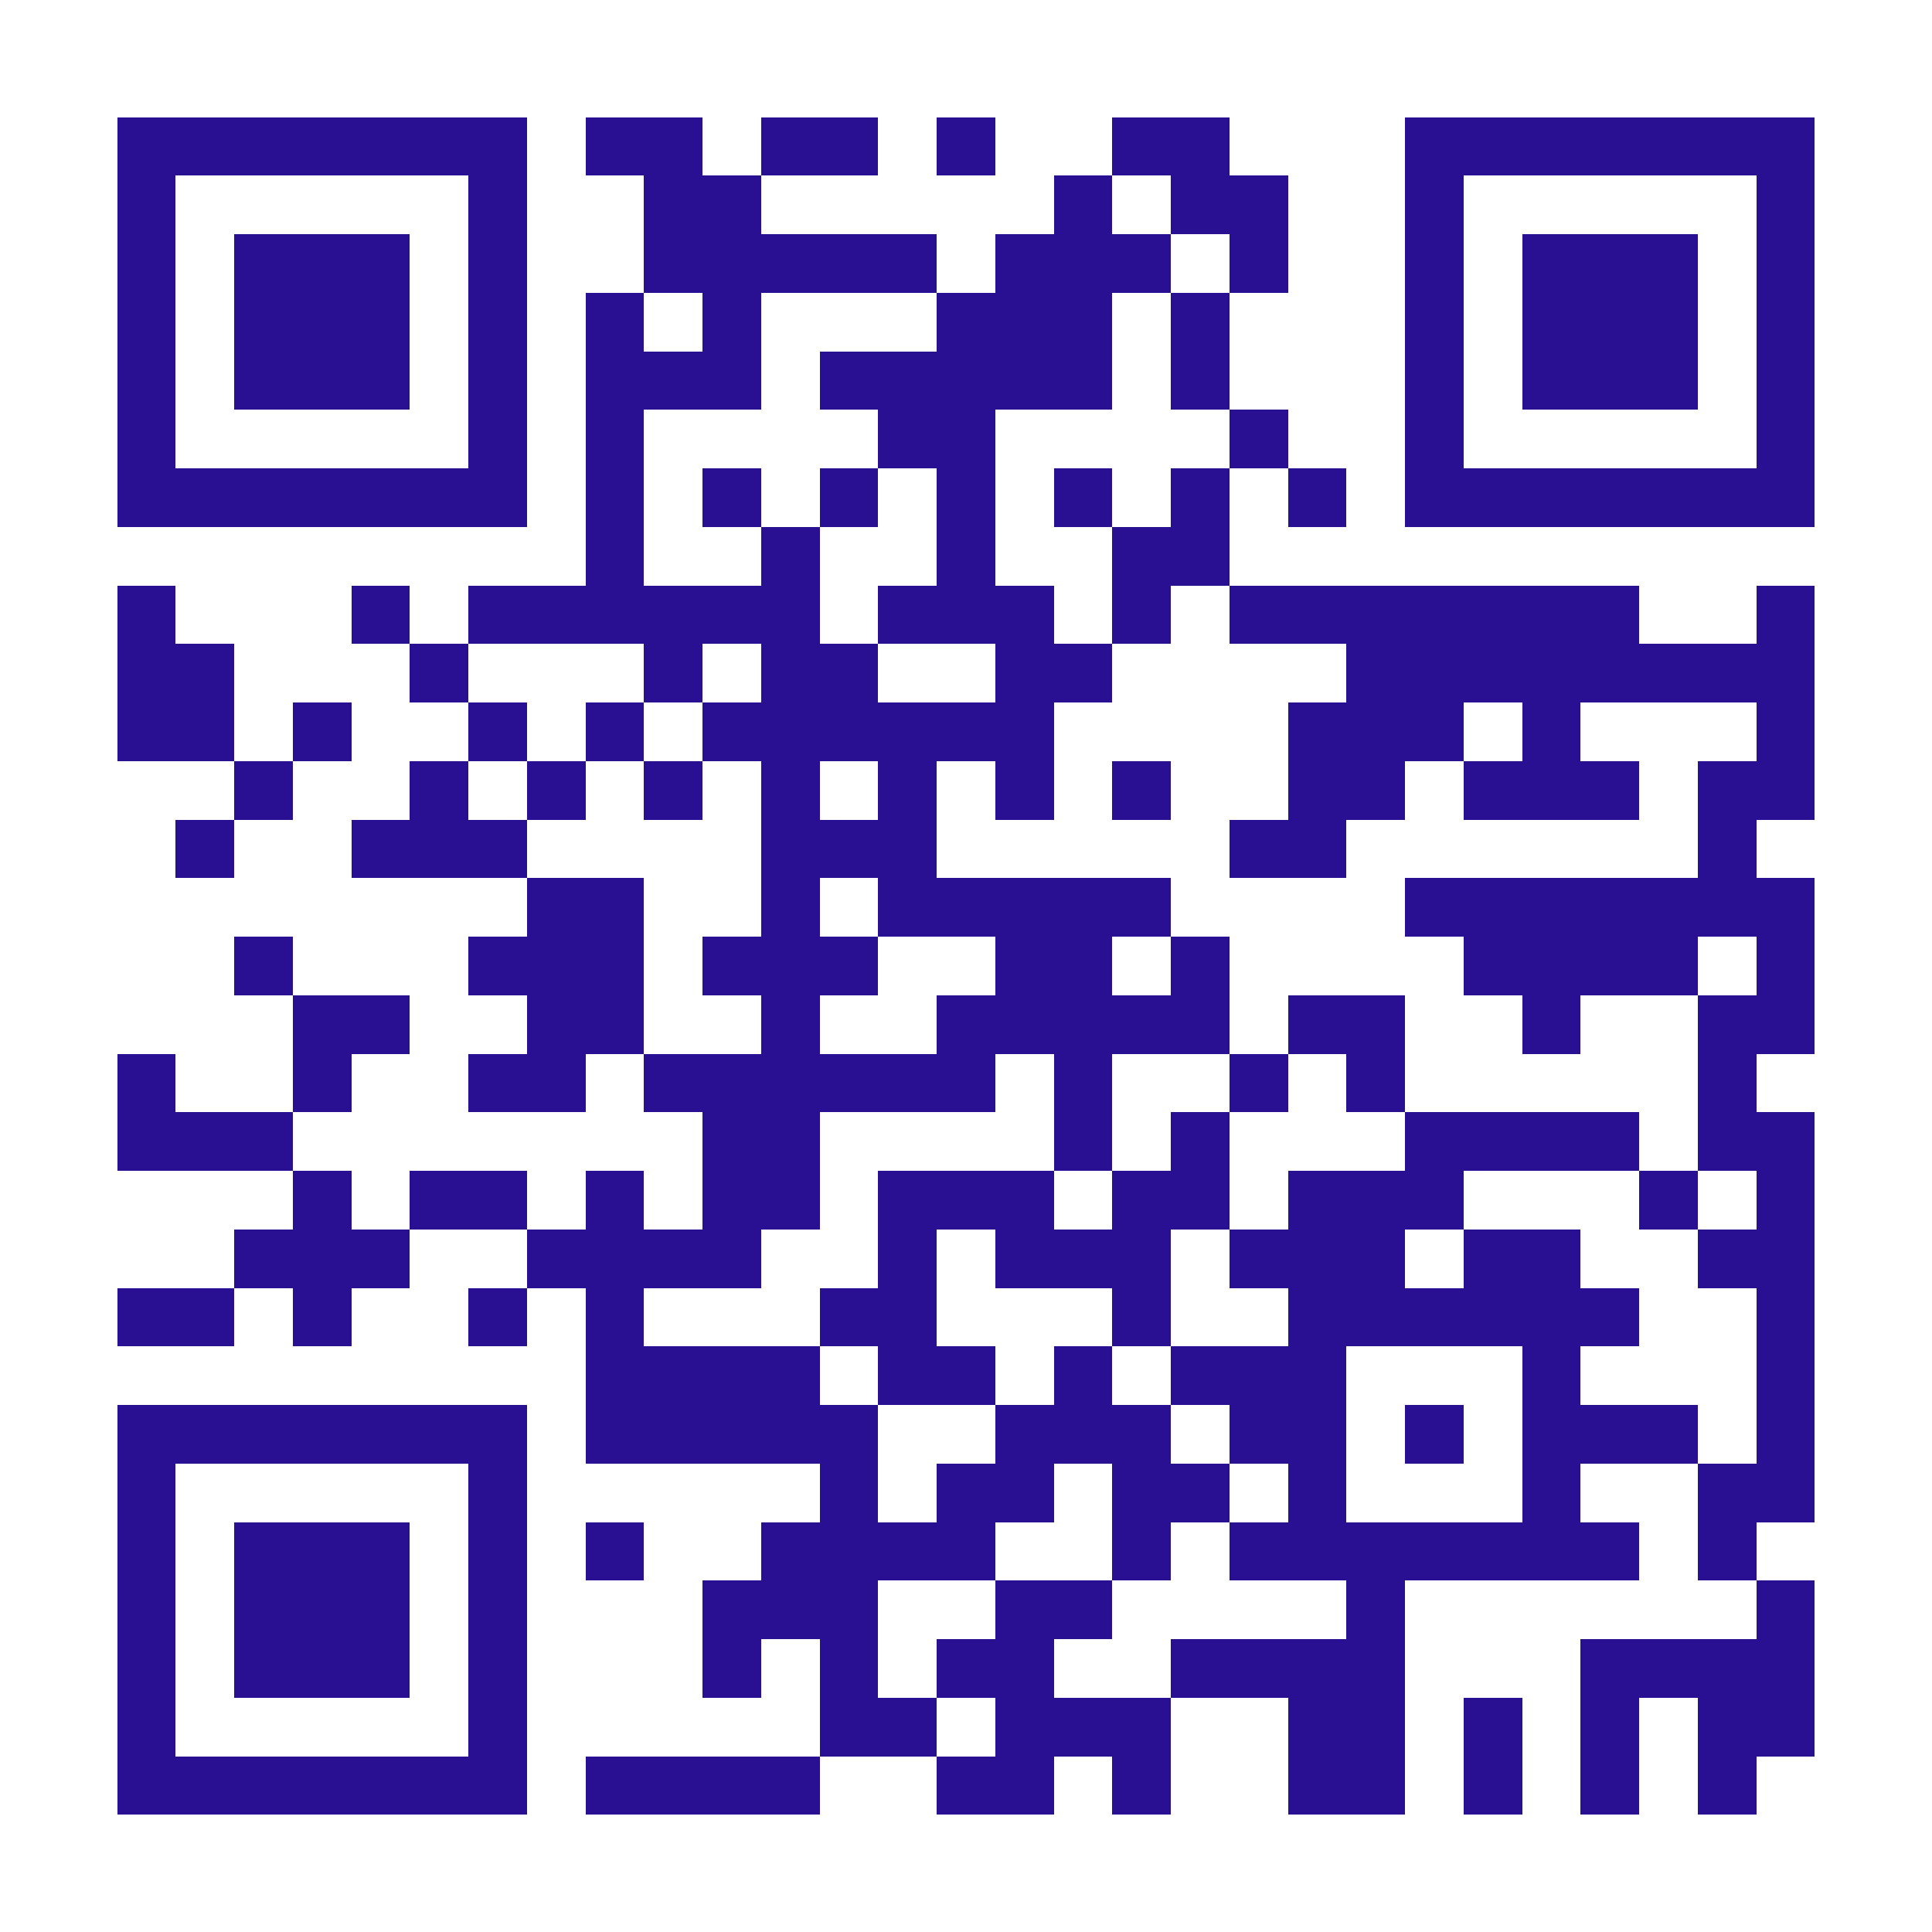 <?xml version="1.0" encoding="UTF-8"?>
<!DOCTYPE svg PUBLIC '-//W3C//DTD SVG 1.0//EN'
          'http://www.w3.org/TR/2001/REC-SVG-20010904/DTD/svg10.dtd'>
<svg fill="#fff" height="33" shape-rendering="crispEdges" style="fill: #fff;" viewBox="0 0 33 33" width="33" xmlns="http://www.w3.org/2000/svg" xmlns:xlink="http://www.w3.org/1999/xlink"
><path d="M0 0h33v33H0z"
  /><path d="M2 2.5h7m1 0h2m1 0h2m1 0h1m2 0h2m3 0h7M2 3.5h1m5 0h1m2 0h2m5 0h1m1 0h2m2 0h1m5 0h1M2 4.5h1m1 0h3m1 0h1m2 0h5m1 0h3m1 0h1m2 0h1m1 0h3m1 0h1M2 5.5h1m1 0h3m1 0h1m1 0h1m1 0h1m3 0h3m1 0h1m3 0h1m1 0h3m1 0h1M2 6.5h1m1 0h3m1 0h1m1 0h3m1 0h5m1 0h1m3 0h1m1 0h3m1 0h1M2 7.5h1m5 0h1m1 0h1m4 0h2m4 0h1m2 0h1m5 0h1M2 8.5h7m1 0h1m1 0h1m1 0h1m1 0h1m1 0h1m1 0h1m1 0h1m1 0h7M10 9.5h1m2 0h1m2 0h1m2 0h2M2 10.5h1m3 0h1m1 0h6m1 0h3m1 0h1m1 0h7m2 0h1M2 11.5h2m3 0h1m3 0h1m1 0h2m2 0h2m4 0h8M2 12.5h2m1 0h1m2 0h1m1 0h1m1 0h6m4 0h3m1 0h1m3 0h1M4 13.5h1m2 0h1m1 0h1m1 0h1m1 0h1m1 0h1m1 0h1m1 0h1m2 0h2m1 0h3m1 0h2M3 14.5h1m2 0h3m4 0h3m5 0h2m6 0h1M9 15.5h2m2 0h1m1 0h5m4 0h7M4 16.5h1m3 0h3m1 0h3m2 0h2m1 0h1m4 0h4m1 0h1M5 17.5h2m2 0h2m2 0h1m2 0h5m1 0h2m2 0h1m2 0h2M2 18.5h1m2 0h1m2 0h2m1 0h6m1 0h1m2 0h1m1 0h1m5 0h1M2 19.5h3m7 0h2m4 0h1m1 0h1m3 0h4m1 0h2M5 20.5h1m1 0h2m1 0h1m1 0h2m1 0h3m1 0h2m1 0h3m3 0h1m1 0h1M4 21.5h3m2 0h4m2 0h1m1 0h3m1 0h3m1 0h2m2 0h2M2 22.5h2m1 0h1m2 0h1m1 0h1m3 0h2m3 0h1m2 0h6m2 0h1M10 23.5h4m1 0h2m1 0h1m1 0h3m3 0h1m3 0h1M2 24.5h7m1 0h5m2 0h3m1 0h2m1 0h1m1 0h3m1 0h1M2 25.5h1m5 0h1m5 0h1m1 0h2m1 0h2m1 0h1m3 0h1m2 0h2M2 26.5h1m1 0h3m1 0h1m1 0h1m2 0h4m2 0h1m1 0h7m1 0h1M2 27.5h1m1 0h3m1 0h1m3 0h3m2 0h2m4 0h1m6 0h1M2 28.5h1m1 0h3m1 0h1m3 0h1m1 0h1m1 0h2m2 0h4m3 0h4M2 29.5h1m5 0h1m5 0h2m1 0h3m2 0h2m1 0h1m1 0h1m1 0h2M2 30.5h7m1 0h4m2 0h2m1 0h1m2 0h2m1 0h1m1 0h1m1 0h1" stroke="#290f92"
/></svg
>
